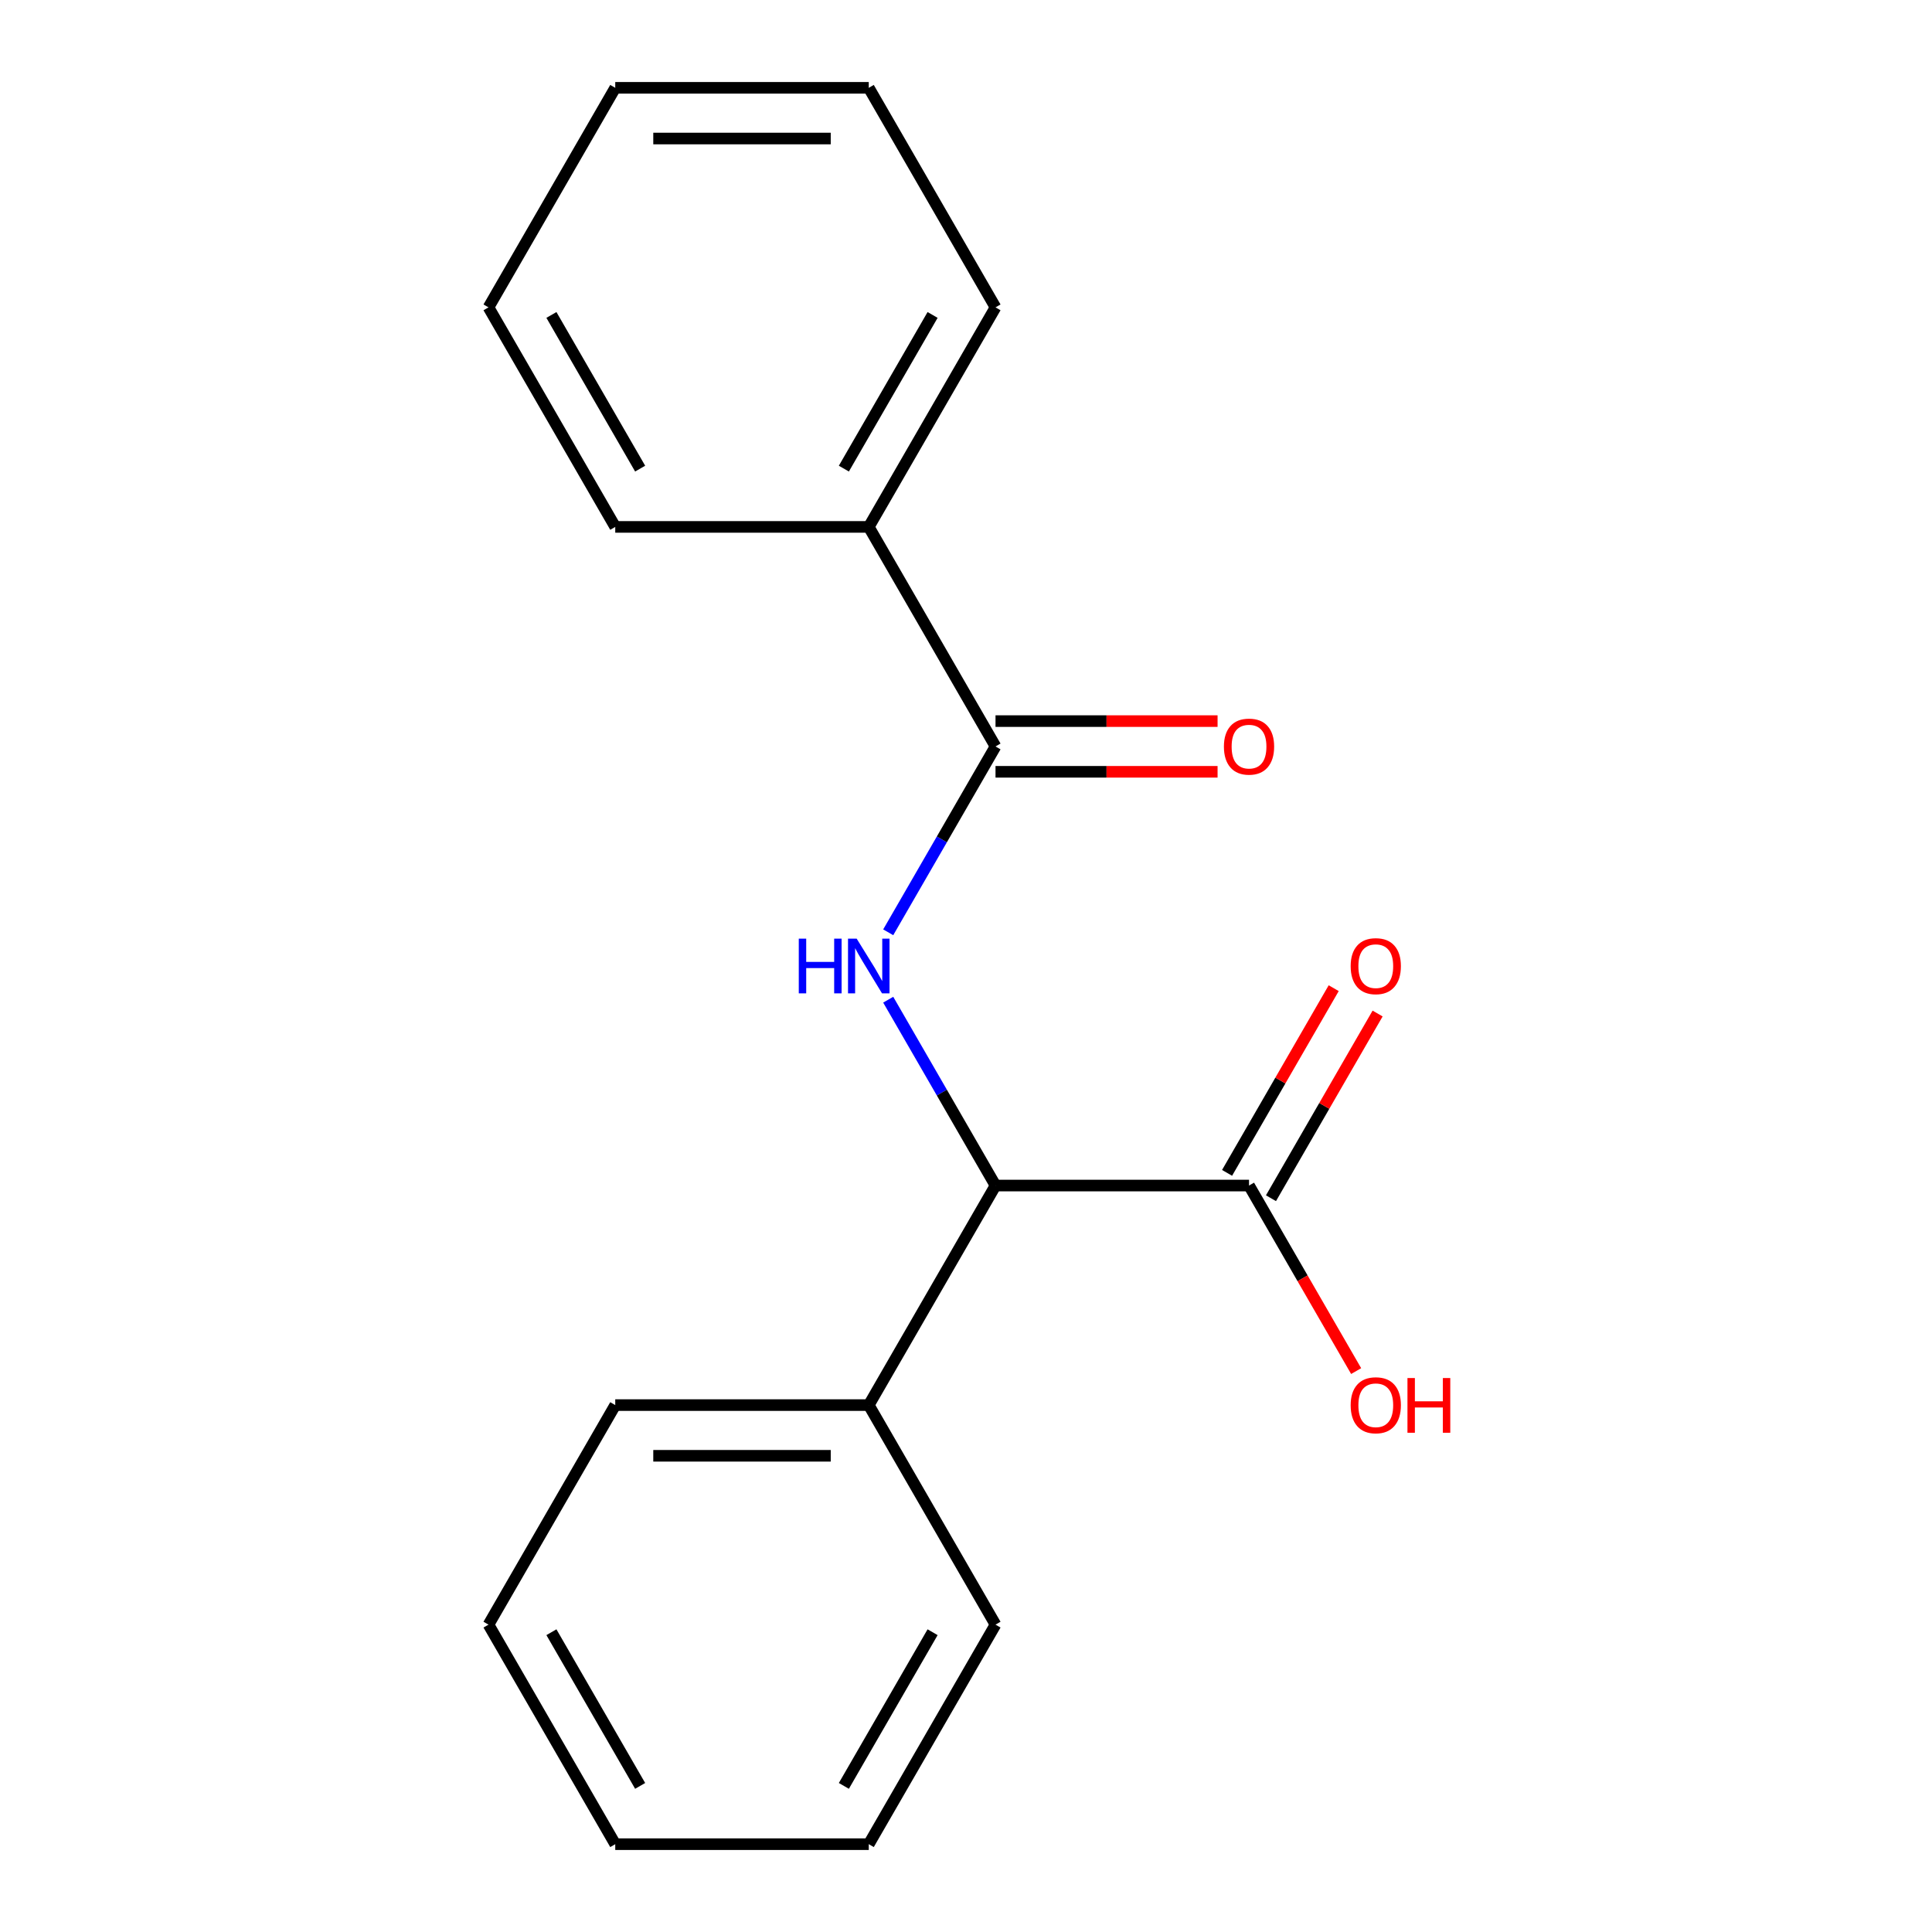 <?xml version='1.0' encoding='iso-8859-1'?>
<svg version='1.1' baseProfile='full'
              xmlns='http://www.w3.org/2000/svg'
                      xmlns:rdkit='http://www.rdkit.org/xml'
                      xmlns:xlink='http://www.w3.org/1999/xlink'
                  xml:space='preserve'
width='1000px' height='1000px' viewBox='0 0 1000 1000'>
<!-- END OF HEADER -->
<rect style='opacity:1.0;fill:#FFFFFF;stroke:none' width='1000' height='1000' x='0' y='0'> </rect>
<path class='bond-0' d='M 459.738,482.56 L 487.507,434.462' style='fill:none;fill-rule:evenodd;stroke:#0000FF;stroke-width:6px;stroke-linecap:butt;stroke-linejoin:miter;stroke-opacity:1' />
<path class='bond-0' d='M 487.507,434.462 L 515.277,386.364' style='fill:none;fill-rule:evenodd;stroke:#000000;stroke-width:6px;stroke-linecap:butt;stroke-linejoin:miter;stroke-opacity:1' />
<path class='bond-1' d='M 459.738,517.44 L 487.507,565.538' style='fill:none;fill-rule:evenodd;stroke:#0000FF;stroke-width:6px;stroke-linecap:butt;stroke-linejoin:miter;stroke-opacity:1' />
<path class='bond-1' d='M 487.507,565.538 L 515.277,613.636' style='fill:none;fill-rule:evenodd;stroke:#000000;stroke-width:6px;stroke-linecap:butt;stroke-linejoin:miter;stroke-opacity:1' />
<path class='bond-3' d='M 515.277,399.485 L 572.745,399.485' style='fill:none;fill-rule:evenodd;stroke:#000000;stroke-width:6px;stroke-linecap:butt;stroke-linejoin:miter;stroke-opacity:1' />
<path class='bond-3' d='M 572.745,399.485 L 630.212,399.485' style='fill:none;fill-rule:evenodd;stroke:#FF0000;stroke-width:6px;stroke-linecap:butt;stroke-linejoin:miter;stroke-opacity:1' />
<path class='bond-3' d='M 515.277,373.242 L 572.745,373.242' style='fill:none;fill-rule:evenodd;stroke:#000000;stroke-width:6px;stroke-linecap:butt;stroke-linejoin:miter;stroke-opacity:1' />
<path class='bond-3' d='M 572.745,373.242 L 630.212,373.242' style='fill:none;fill-rule:evenodd;stroke:#FF0000;stroke-width:6px;stroke-linecap:butt;stroke-linejoin:miter;stroke-opacity:1' />
<path class='bond-4' d='M 515.277,386.364 L 449.669,272.727' style='fill:none;fill-rule:evenodd;stroke:#000000;stroke-width:6px;stroke-linecap:butt;stroke-linejoin:miter;stroke-opacity:1' />
<path class='bond-2' d='M 515.277,613.636 L 646.493,613.636' style='fill:none;fill-rule:evenodd;stroke:#000000;stroke-width:6px;stroke-linecap:butt;stroke-linejoin:miter;stroke-opacity:1' />
<path class='bond-6' d='M 515.277,613.636 L 449.669,727.273' style='fill:none;fill-rule:evenodd;stroke:#000000;stroke-width:6px;stroke-linecap:butt;stroke-linejoin:miter;stroke-opacity:1' />
<path class='bond-5' d='M 657.856,620.197 L 685.453,572.399' style='fill:none;fill-rule:evenodd;stroke:#000000;stroke-width:6px;stroke-linecap:butt;stroke-linejoin:miter;stroke-opacity:1' />
<path class='bond-5' d='M 685.453,572.399 L 713.049,524.601' style='fill:none;fill-rule:evenodd;stroke:#FF0000;stroke-width:6px;stroke-linecap:butt;stroke-linejoin:miter;stroke-opacity:1' />
<path class='bond-5' d='M 635.129,607.076 L 662.725,559.278' style='fill:none;fill-rule:evenodd;stroke:#000000;stroke-width:6px;stroke-linecap:butt;stroke-linejoin:miter;stroke-opacity:1' />
<path class='bond-5' d='M 662.725,559.278 L 690.321,511.48' style='fill:none;fill-rule:evenodd;stroke:#FF0000;stroke-width:6px;stroke-linecap:butt;stroke-linejoin:miter;stroke-opacity:1' />
<path class='bond-7' d='M 646.493,613.636 L 674.216,661.654' style='fill:none;fill-rule:evenodd;stroke:#000000;stroke-width:6px;stroke-linecap:butt;stroke-linejoin:miter;stroke-opacity:1' />
<path class='bond-7' d='M 674.216,661.654 L 701.939,709.672' style='fill:none;fill-rule:evenodd;stroke:#FF0000;stroke-width:6px;stroke-linecap:butt;stroke-linejoin:miter;stroke-opacity:1' />
<path class='bond-8' d='M 449.669,272.727 L 515.277,159.091' style='fill:none;fill-rule:evenodd;stroke:#000000;stroke-width:6px;stroke-linecap:butt;stroke-linejoin:miter;stroke-opacity:1' />
<path class='bond-8' d='M 436.783,242.56 L 482.708,163.015' style='fill:none;fill-rule:evenodd;stroke:#000000;stroke-width:6px;stroke-linecap:butt;stroke-linejoin:miter;stroke-opacity:1' />
<path class='bond-9' d='M 449.669,272.727 L 318.453,272.727' style='fill:none;fill-rule:evenodd;stroke:#000000;stroke-width:6px;stroke-linecap:butt;stroke-linejoin:miter;stroke-opacity:1' />
<path class='bond-10' d='M 449.669,727.273 L 318.453,727.273' style='fill:none;fill-rule:evenodd;stroke:#000000;stroke-width:6px;stroke-linecap:butt;stroke-linejoin:miter;stroke-opacity:1' />
<path class='bond-10' d='M 429.986,753.516 L 338.135,753.516' style='fill:none;fill-rule:evenodd;stroke:#000000;stroke-width:6px;stroke-linecap:butt;stroke-linejoin:miter;stroke-opacity:1' />
<path class='bond-11' d='M 449.669,727.273 L 515.277,840.909' style='fill:none;fill-rule:evenodd;stroke:#000000;stroke-width:6px;stroke-linecap:butt;stroke-linejoin:miter;stroke-opacity:1' />
<path class='bond-15' d='M 515.277,159.091 L 449.669,45.455' style='fill:none;fill-rule:evenodd;stroke:#000000;stroke-width:6px;stroke-linecap:butt;stroke-linejoin:miter;stroke-opacity:1' />
<path class='bond-12' d='M 318.453,272.727 L 252.845,159.091' style='fill:none;fill-rule:evenodd;stroke:#000000;stroke-width:6px;stroke-linecap:butt;stroke-linejoin:miter;stroke-opacity:1' />
<path class='bond-12' d='M 331.339,242.56 L 285.413,163.015' style='fill:none;fill-rule:evenodd;stroke:#000000;stroke-width:6px;stroke-linecap:butt;stroke-linejoin:miter;stroke-opacity:1' />
<path class='bond-13' d='M 318.453,727.273 L 252.845,840.909' style='fill:none;fill-rule:evenodd;stroke:#000000;stroke-width:6px;stroke-linecap:butt;stroke-linejoin:miter;stroke-opacity:1' />
<path class='bond-14' d='M 515.277,840.909 L 449.669,954.545' style='fill:none;fill-rule:evenodd;stroke:#000000;stroke-width:6px;stroke-linecap:butt;stroke-linejoin:miter;stroke-opacity:1' />
<path class='bond-14' d='M 482.708,844.833 L 436.783,924.378' style='fill:none;fill-rule:evenodd;stroke:#000000;stroke-width:6px;stroke-linecap:butt;stroke-linejoin:miter;stroke-opacity:1' />
<path class='bond-16' d='M 252.845,159.091 L 318.453,45.455' style='fill:none;fill-rule:evenodd;stroke:#000000;stroke-width:6px;stroke-linecap:butt;stroke-linejoin:miter;stroke-opacity:1' />
<path class='bond-18' d='M 252.845,840.909 L 318.453,954.545' style='fill:none;fill-rule:evenodd;stroke:#000000;stroke-width:6px;stroke-linecap:butt;stroke-linejoin:miter;stroke-opacity:1' />
<path class='bond-18' d='M 285.413,844.833 L 331.339,924.378' style='fill:none;fill-rule:evenodd;stroke:#000000;stroke-width:6px;stroke-linecap:butt;stroke-linejoin:miter;stroke-opacity:1' />
<path class='bond-17' d='M 449.669,954.545 L 318.453,954.545' style='fill:none;fill-rule:evenodd;stroke:#000000;stroke-width:6px;stroke-linecap:butt;stroke-linejoin:miter;stroke-opacity:1' />
<path class='bond-19' d='M 449.669,45.455 L 318.453,45.455' style='fill:none;fill-rule:evenodd;stroke:#000000;stroke-width:6px;stroke-linecap:butt;stroke-linejoin:miter;stroke-opacity:1' />
<path class='bond-19' d='M 429.986,71.698 L 338.135,71.698' style='fill:none;fill-rule:evenodd;stroke:#000000;stroke-width:6px;stroke-linecap:butt;stroke-linejoin:miter;stroke-opacity:1' />
<path  class='atom-0' d='M 413.449 485.84
L 417.289 485.84
L 417.289 497.88
L 431.769 497.88
L 431.769 485.84
L 435.609 485.84
L 435.609 514.16
L 431.769 514.16
L 431.769 501.08
L 417.289 501.08
L 417.289 514.16
L 413.449 514.16
L 413.449 485.84
' fill='#0000FF'/>
<path  class='atom-0' d='M 443.409 485.84
L 452.689 500.84
Q 453.609 502.32, 455.089 505
Q 456.569 507.68, 456.649 507.84
L 456.649 485.84
L 460.409 485.84
L 460.409 514.16
L 456.529 514.16
L 446.569 497.76
Q 445.409 495.84, 444.169 493.64
Q 442.969 491.44, 442.609 490.76
L 442.609 514.16
L 438.929 514.16
L 438.929 485.84
L 443.409 485.84
' fill='#0000FF'/>
<path  class='atom-4' d='M 633.493 386.444
Q 633.493 379.644, 636.853 375.844
Q 640.213 372.044, 646.493 372.044
Q 652.773 372.044, 656.133 375.844
Q 659.493 379.644, 659.493 386.444
Q 659.493 393.324, 656.093 397.244
Q 652.693 401.124, 646.493 401.124
Q 640.253 401.124, 636.853 397.244
Q 633.493 393.364, 633.493 386.444
M 646.493 397.924
Q 650.813 397.924, 653.133 395.044
Q 655.493 392.124, 655.493 386.444
Q 655.493 380.884, 653.133 378.084
Q 650.813 375.244, 646.493 375.244
Q 642.173 375.244, 639.813 378.044
Q 637.493 380.844, 637.493 386.444
Q 637.493 392.164, 639.813 395.044
Q 642.173 397.924, 646.493 397.924
' fill='#FF0000'/>
<path  class='atom-6' d='M 699.101 500.08
Q 699.101 493.28, 702.461 489.48
Q 705.821 485.68, 712.101 485.68
Q 718.381 485.68, 721.741 489.48
Q 725.101 493.28, 725.101 500.08
Q 725.101 506.96, 721.701 510.88
Q 718.301 514.76, 712.101 514.76
Q 705.861 514.76, 702.461 510.88
Q 699.101 507, 699.101 500.08
M 712.101 511.56
Q 716.421 511.56, 718.741 508.68
Q 721.101 505.76, 721.101 500.08
Q 721.101 494.52, 718.741 491.72
Q 716.421 488.88, 712.101 488.88
Q 707.781 488.88, 705.421 491.68
Q 703.101 494.48, 703.101 500.08
Q 703.101 505.8, 705.421 508.68
Q 707.781 511.56, 712.101 511.56
' fill='#FF0000'/>
<path  class='atom-8' d='M 699.101 727.353
Q 699.101 720.553, 702.461 716.753
Q 705.821 712.953, 712.101 712.953
Q 718.381 712.953, 721.741 716.753
Q 725.101 720.553, 725.101 727.353
Q 725.101 734.233, 721.701 738.153
Q 718.301 742.033, 712.101 742.033
Q 705.861 742.033, 702.461 738.153
Q 699.101 734.273, 699.101 727.353
M 712.101 738.833
Q 716.421 738.833, 718.741 735.953
Q 721.101 733.033, 721.101 727.353
Q 721.101 721.793, 718.741 718.993
Q 716.421 716.153, 712.101 716.153
Q 707.781 716.153, 705.421 718.953
Q 703.101 721.753, 703.101 727.353
Q 703.101 733.073, 705.421 735.953
Q 707.781 738.833, 712.101 738.833
' fill='#FF0000'/>
<path  class='atom-8' d='M 728.501 713.273
L 732.341 713.273
L 732.341 725.313
L 746.821 725.313
L 746.821 713.273
L 750.661 713.273
L 750.661 741.593
L 746.821 741.593
L 746.821 728.513
L 732.341 728.513
L 732.341 741.593
L 728.501 741.593
L 728.501 713.273
' fill='#FF0000'/>
</svg>
